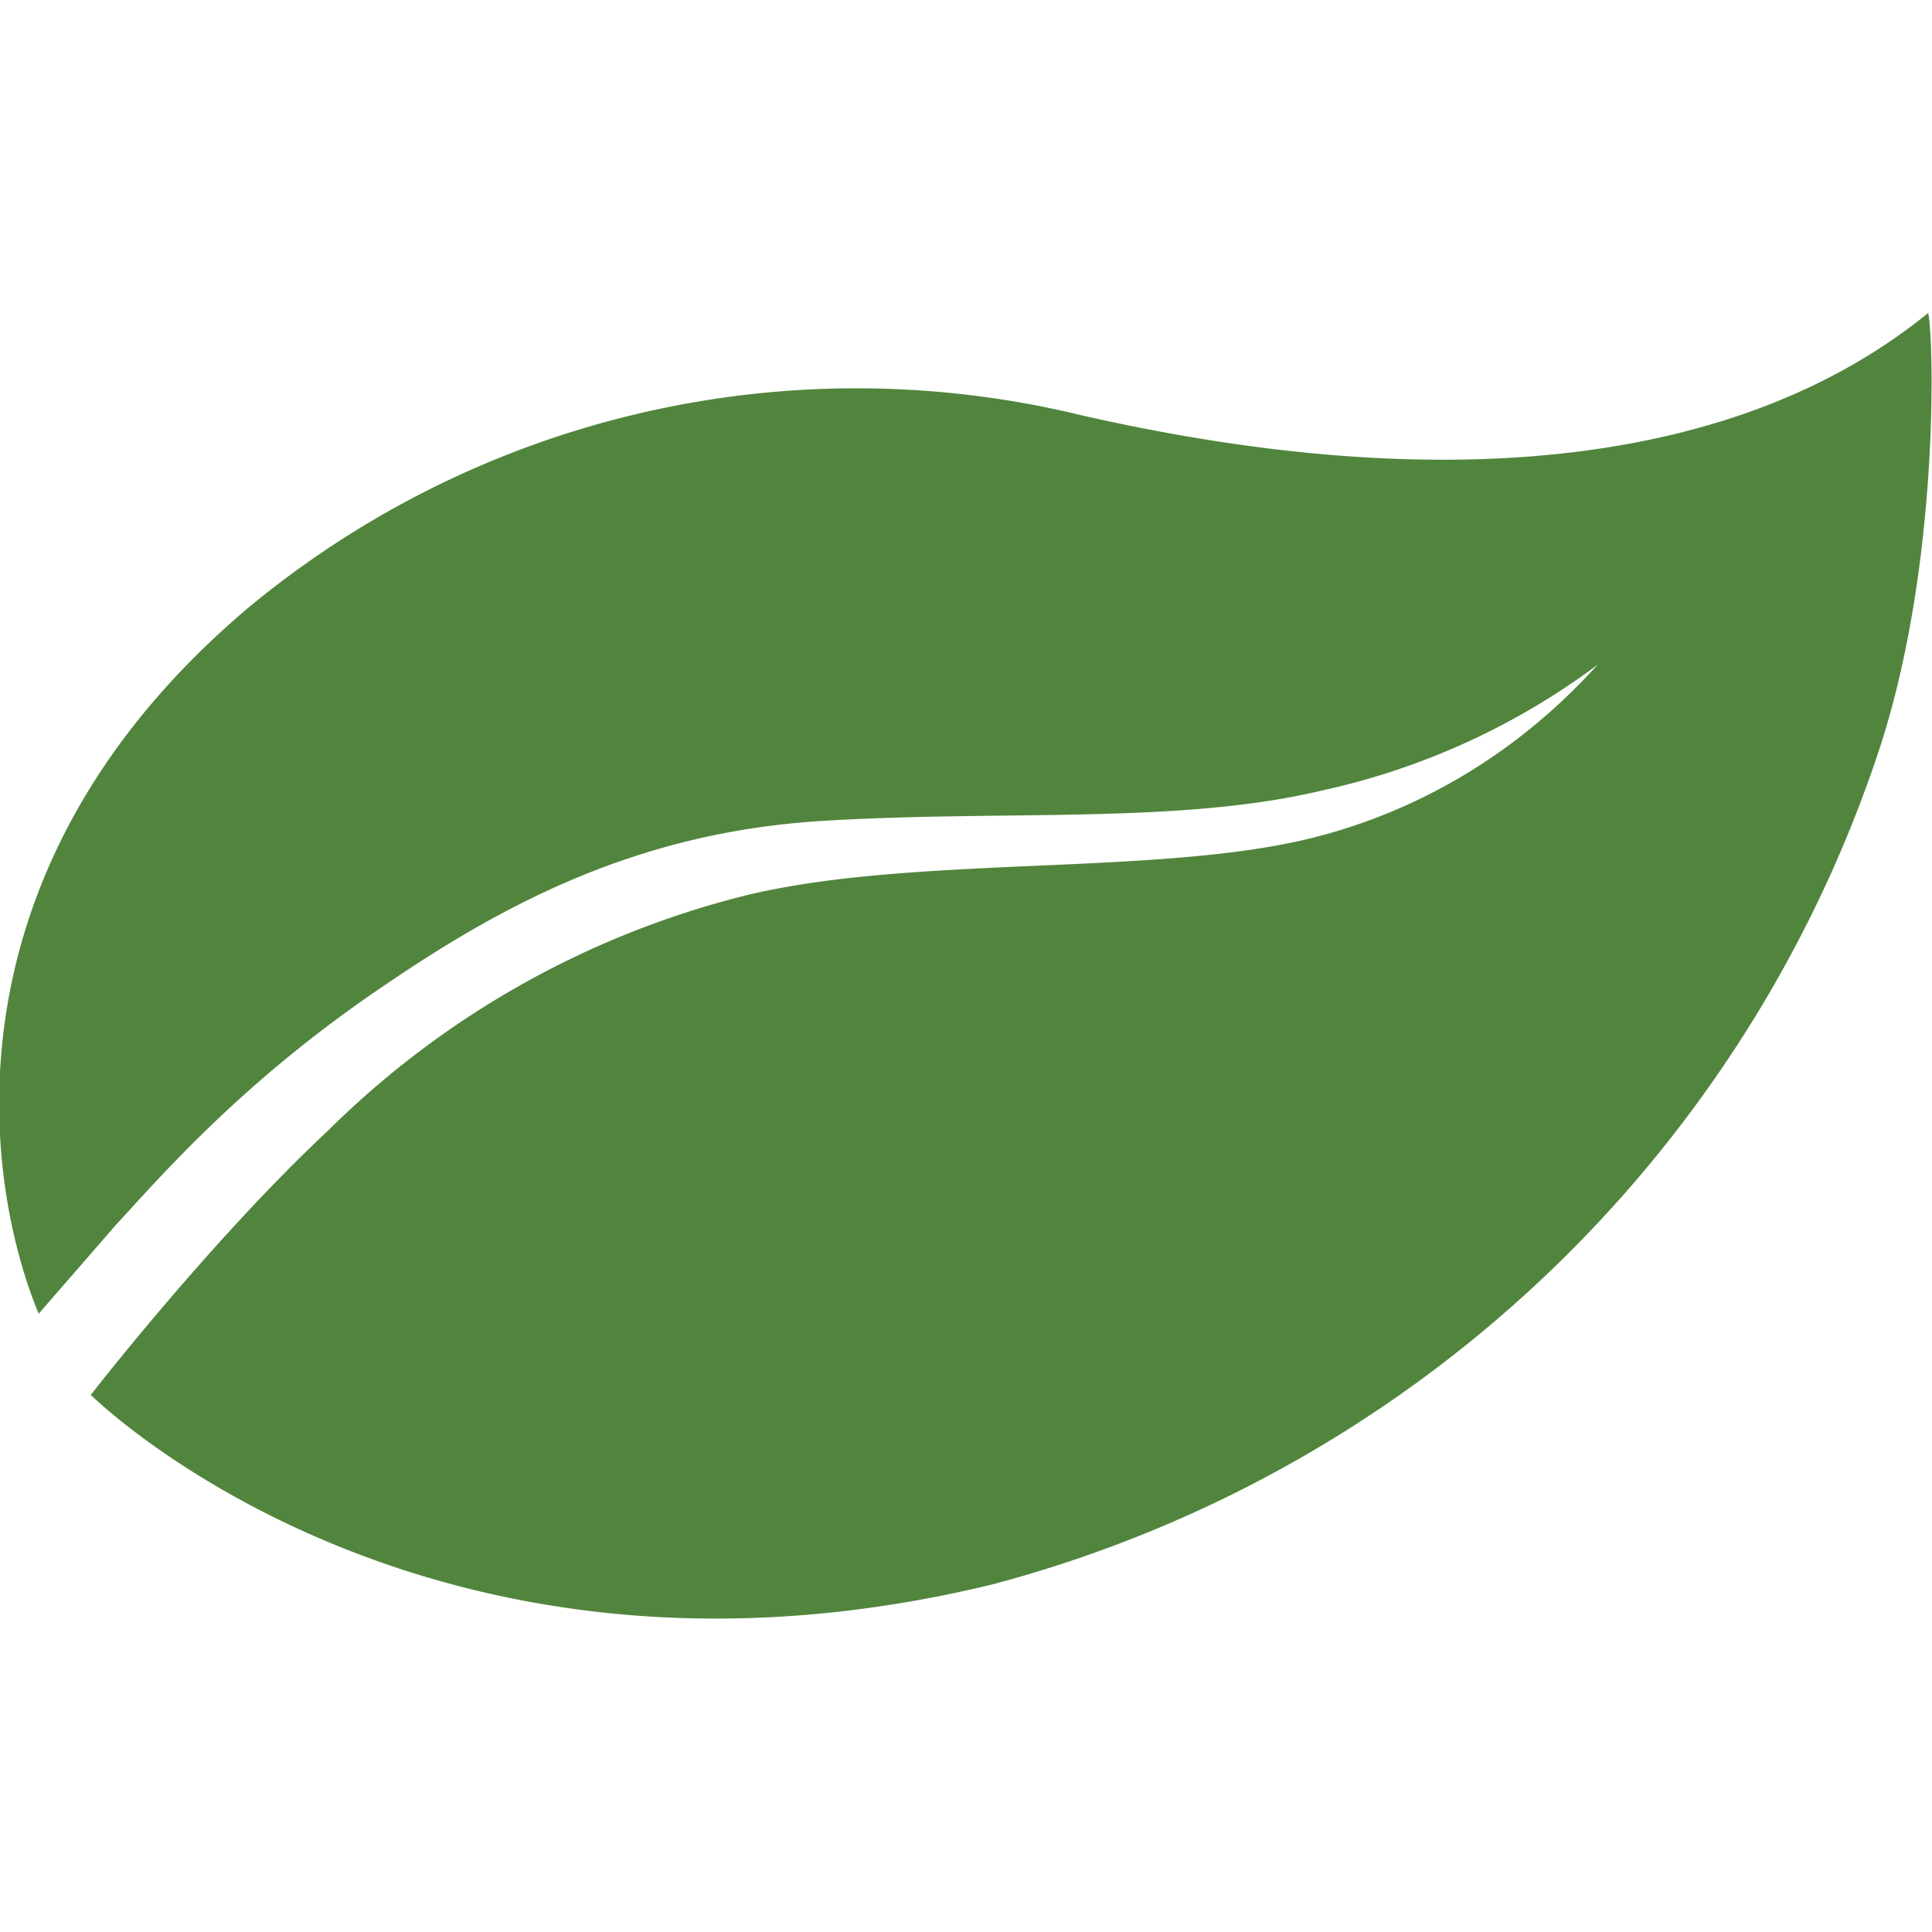 <svg xmlns="http://www.w3.org/2000/svg" version="1.1" xmlns:xlink="http://www.w3.org/1999/xlink" xmlns:svgjs="http://svgjs.dev/svgjs" width="100" height="100"><svg width="100" height="100" fill="none" xmlns="http://www.w3.org/2000/svg"><path d="M99.8 16.2c.3 1.3.6 13-2.5 22.5A66.2 66.2 0 0 1 51.4 82c-29.6 7.2-46.7-9.8-46.7-9.8s6.2-8 12.3-13.7a46.8 46.8 0 0 1 21-12c8.6-2.3 21.6-1.1 29.8-3.1 8.1-2 12.9-6.8 14.9-9a37 37 0 0 1-14.2 6.5c-7.5 1.8-16.6 1-26.1 1.6-9.2.6-16 4.1-22.2 8.3-7.5 5-11.8 10-14.2 12.6L2 68c-3-7.3-4.9-23.2 10.8-36.5a49.3 49.3 0 0 1 43.2-10c19.8 4.5 34.6 2.2 43.8-5.3Z" fill="#51853D"></path></svg><style>@media (prefers-color-scheme: light) { :root { filter: none; } }
@media (prefers-color-scheme: dark) { :root { filter: none; } }
</style></svg>